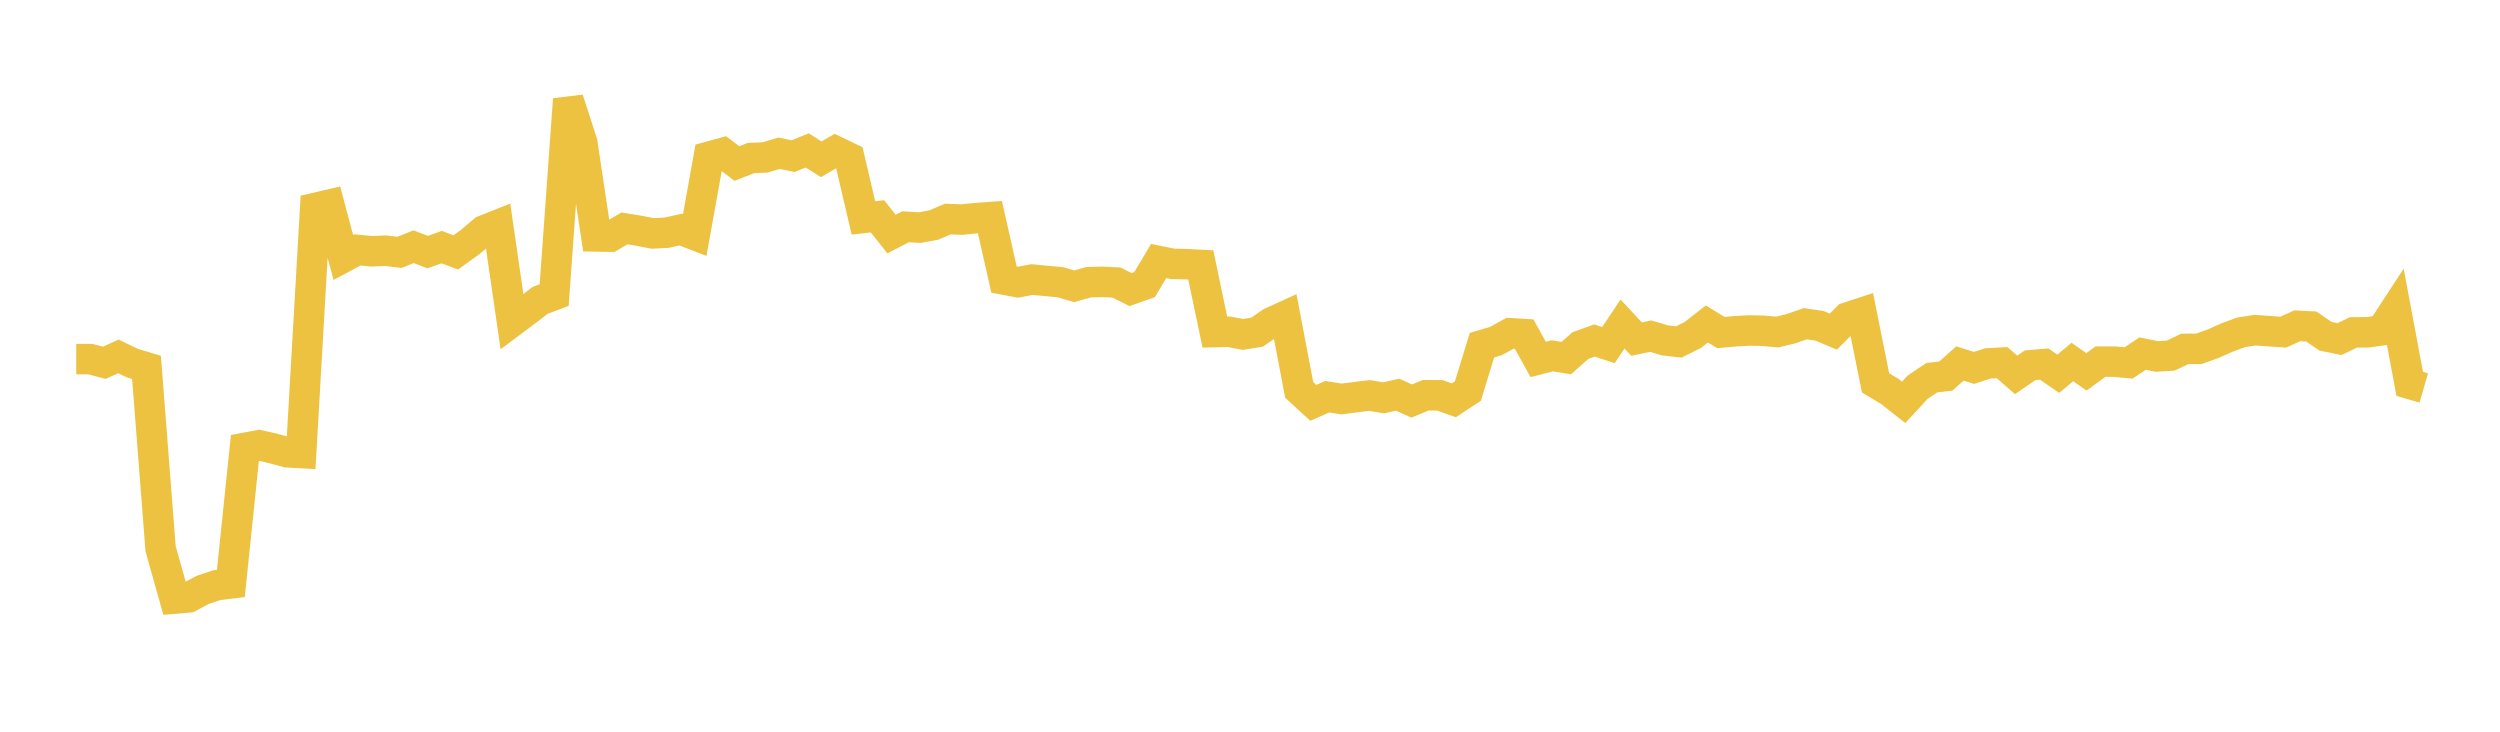 <svg width="164" height="48" xmlns="http://www.w3.org/2000/svg" xmlns:xlink="http://www.w3.org/1999/xlink"><path fill="none" stroke="rgb(237,194,64)" stroke-width="2" d="M5,23.557L5.922,23.557L6.844,23.798L7.766,23.379L8.689,23.823L9.611,24.1L10.533,35.987L11.455,39.267L12.377,39.189L13.299,38.696L14.222,38.386L15.144,38.273L16.066,29.379L16.988,29.206L17.91,29.416L18.832,29.668L19.754,29.72L20.677,13.639L21.599,13.424L22.521,16.887L23.443,16.393L24.365,16.485L25.287,16.444L26.21,16.554L27.132,16.183L28.054,16.536L28.976,16.212L29.898,16.556L30.82,15.893L31.743,15.118L32.665,14.751L33.587,21.105L34.509,20.417L35.431,19.705L36.353,19.357L37.275,6.513L38.198,9.372L39.12,15.51L40.042,15.526L40.964,14.982L41.886,15.131L42.808,15.312L43.731,15.265L44.653,15.062L45.575,15.418L46.497,10.283L47.419,10.029L48.341,10.727L49.263,10.366L50.186,10.327L51.108,10.053L52.03,10.245L52.952,9.867L53.874,10.449L54.796,9.909L55.719,10.352L56.641,14.297L57.563,14.191L58.485,15.354L59.407,14.876L60.329,14.932L61.251,14.764L62.174,14.369L63.096,14.404L64.018,14.311L64.94,14.244L65.862,18.339L66.784,18.513L67.707,18.338L68.629,18.428L69.551,18.513L70.473,18.779L71.395,18.515L72.317,18.488L73.24,18.533L74.162,18.995L75.084,18.672L76.006,17.121L76.928,17.308L77.85,17.332L78.772,17.379L79.695,21.785L80.617,21.764L81.539,21.937L82.461,21.791L83.383,21.153L84.305,20.733L85.228,25.581L86.15,26.426L87.072,26.023L87.994,26.174L88.916,26.056L89.838,25.941L90.76,26.097L91.683,25.89L92.605,26.308L93.527,25.929L94.449,25.931L95.371,26.262L96.293,25.655L97.216,22.645L98.138,22.371L99.06,21.86L99.982,21.915L100.904,23.578L101.826,23.341L102.749,23.491L103.671,22.672L104.593,22.336L105.515,22.638L106.437,21.254L107.359,22.245L108.281,22.05L109.204,22.326L110.126,22.435L111.048,21.973L111.97,21.252L112.892,21.816L113.814,21.731L114.737,21.68L115.659,21.697L116.581,21.782L117.503,21.56L118.425,21.235L119.347,21.37L120.269,21.755L121.192,20.824L122.114,20.523L123.036,25.117L123.958,25.669L124.88,26.394L125.802,25.396L126.725,24.776L127.647,24.67L128.569,23.844L129.491,24.133L130.413,23.839L131.335,23.788L132.257,24.592L133.18,23.958L134.102,23.883L135.024,24.519L135.946,23.745L136.868,24.393L137.79,23.724L138.713,23.725L139.635,23.808L140.557,23.194L141.479,23.384L142.401,23.327L143.323,22.887L144.246,22.884L145.168,22.554L146.09,22.143L147.012,21.802L147.934,21.659L148.856,21.725L149.778,21.79L150.701,21.371L151.623,21.419L152.545,22.054L153.467,22.245L154.389,21.804L155.311,21.8L156.234,21.668L157.156,20.256L158.078,25.182L159,25.449"></path></svg>